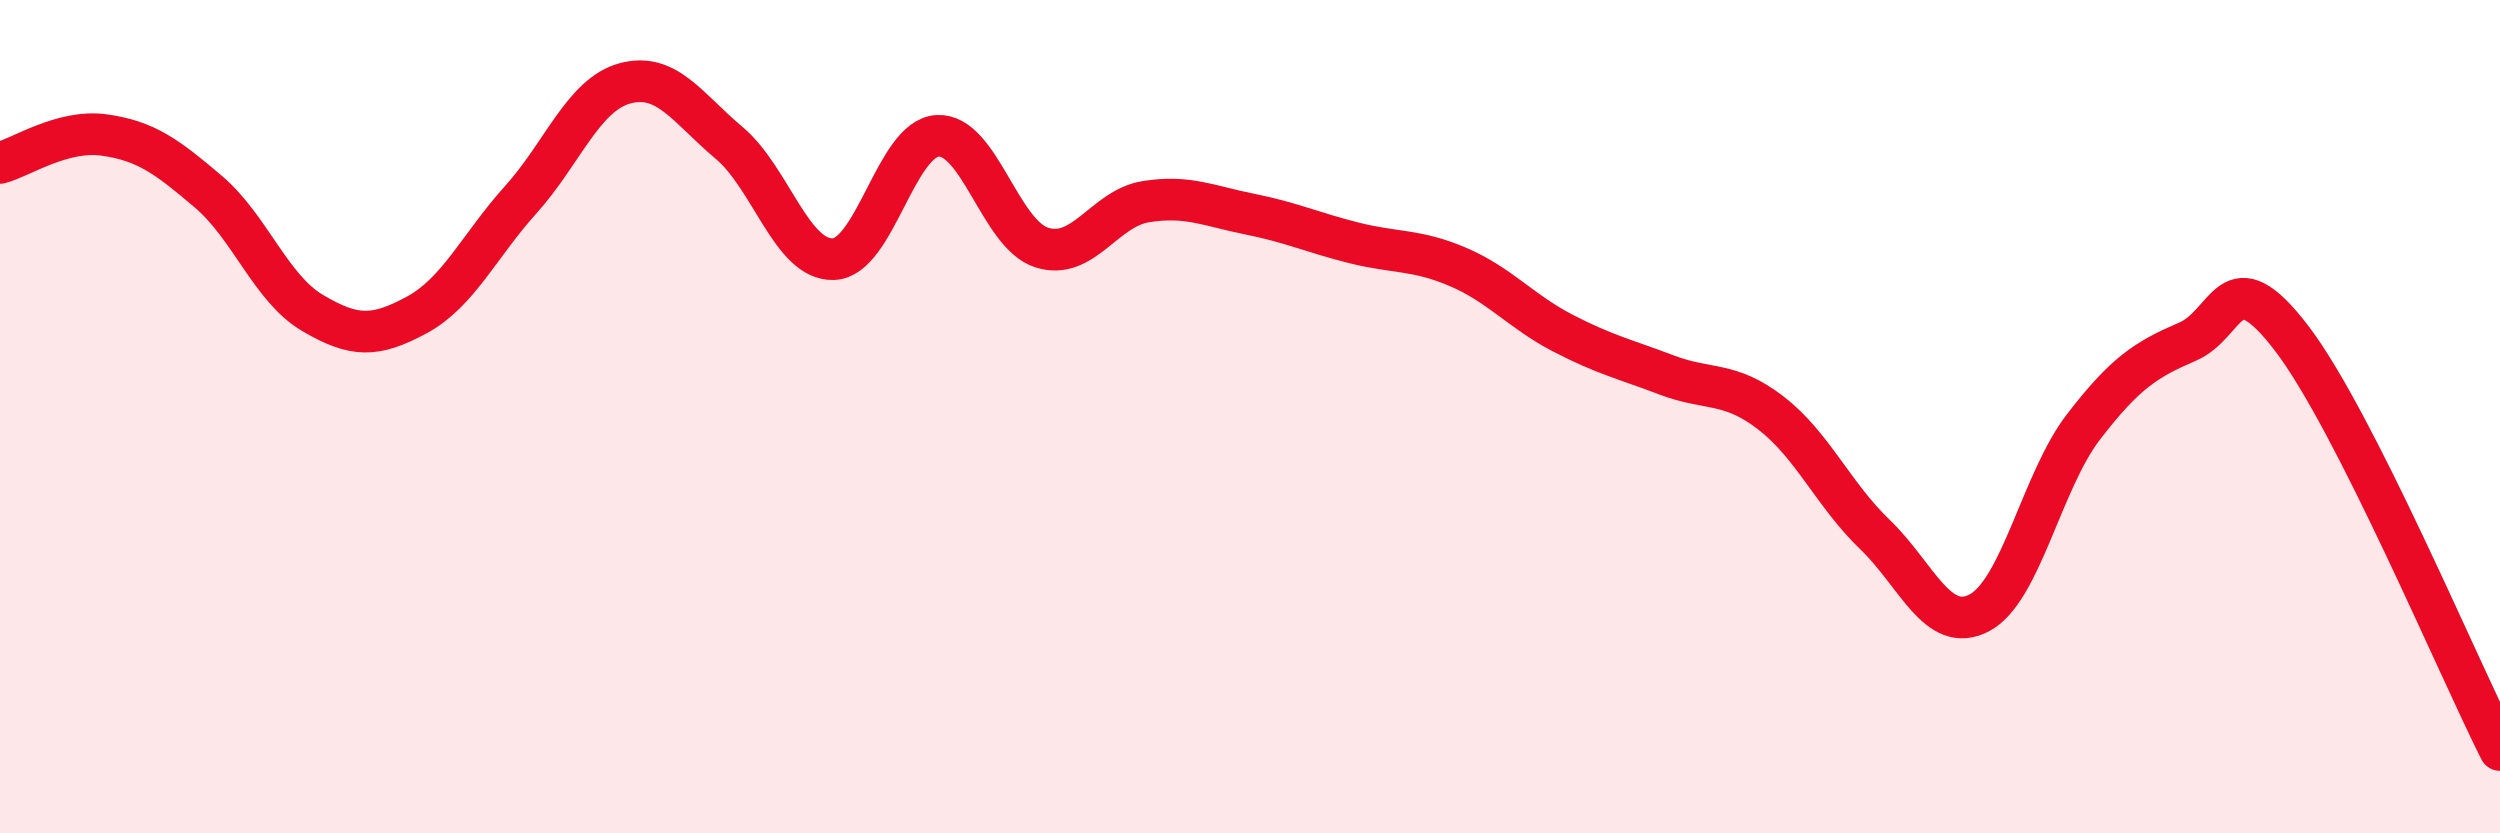
    <svg width="60" height="20" viewBox="0 0 60 20" xmlns="http://www.w3.org/2000/svg">
      <path
        d="M 0,3.91 C 0.5,3.78 1.5,3.1 2.5,3.24 C 3.5,3.38 4,3.75 5,4.6 C 6,5.45 6.5,6.92 7.5,7.51 C 8.5,8.1 9,8.1 10,7.56 C 11,7.02 11.5,5.9 12.5,4.79 C 13.5,3.68 14,2.27 15,2 C 16,1.73 16.5,2.59 17.5,3.43 C 18.5,4.27 19,6.25 20,6.22 C 21,6.19 21.5,3.32 22.5,3.26 C 23.5,3.2 24,5.62 25,5.94 C 26,6.26 26.5,5 27.5,4.84 C 28.5,4.68 29,4.94 30,5.14 C 31,5.34 31.5,5.58 32.5,5.83 C 33.5,6.08 34,5.98 35,6.41 C 36,6.84 36.5,7.47 37.5,7.99 C 38.5,8.51 39,8.62 40,9 C 41,9.38 41.5,9.14 42.5,9.91 C 43.5,10.68 44,11.87 45,12.83 C 46,13.79 46.5,15.23 47.5,14.71 C 48.5,14.19 49,11.55 50,10.25 C 51,8.95 51.5,8.63 52.5,8.2 C 53.5,7.77 53.5,6.16 55,8.12 C 56.5,10.08 59,16.02 60,18L60 20L0 20Z"
        fill="#EB0A25"
        opacity="0.1"
        stroke-linecap="round"
        stroke-linejoin="round"
      />
      <path
        d="M 0,3.91 C 0.5,3.78 1.5,3.1 2.5,3.24 C 3.5,3.38 4,3.75 5,4.6 C 6,5.45 6.5,6.92 7.5,7.51 C 8.5,8.1 9,8.1 10,7.56 C 11,7.02 11.5,5.9 12.5,4.79 C 13.5,3.68 14,2.27 15,2 C 16,1.73 16.5,2.59 17.5,3.43 C 18.5,4.27 19,6.25 20,6.22 C 21,6.19 21.5,3.32 22.5,3.26 C 23.5,3.2 24,5.62 25,5.94 C 26,6.26 26.5,5 27.5,4.84 C 28.5,4.68 29,4.94 30,5.14 C 31,5.34 31.5,5.58 32.5,5.83 C 33.5,6.08 34,5.98 35,6.41 C 36,6.84 36.5,7.47 37.5,7.99 C 38.5,8.51 39,8.62 40,9 C 41,9.38 41.5,9.14 42.5,9.91 C 43.5,10.68 44,11.87 45,12.83 C 46,13.79 46.5,15.23 47.5,14.71 C 48.5,14.19 49,11.55 50,10.25 C 51,8.95 51.5,8.63 52.5,8.2 C 53.5,7.77 53.5,6.16 55,8.12 C 56.5,10.08 59,16.02 60,18"
        stroke="#EB0A25"
        stroke-width="1"
        fill="none"
        stroke-linecap="round"
        stroke-linejoin="round"
      />
    </svg>
  